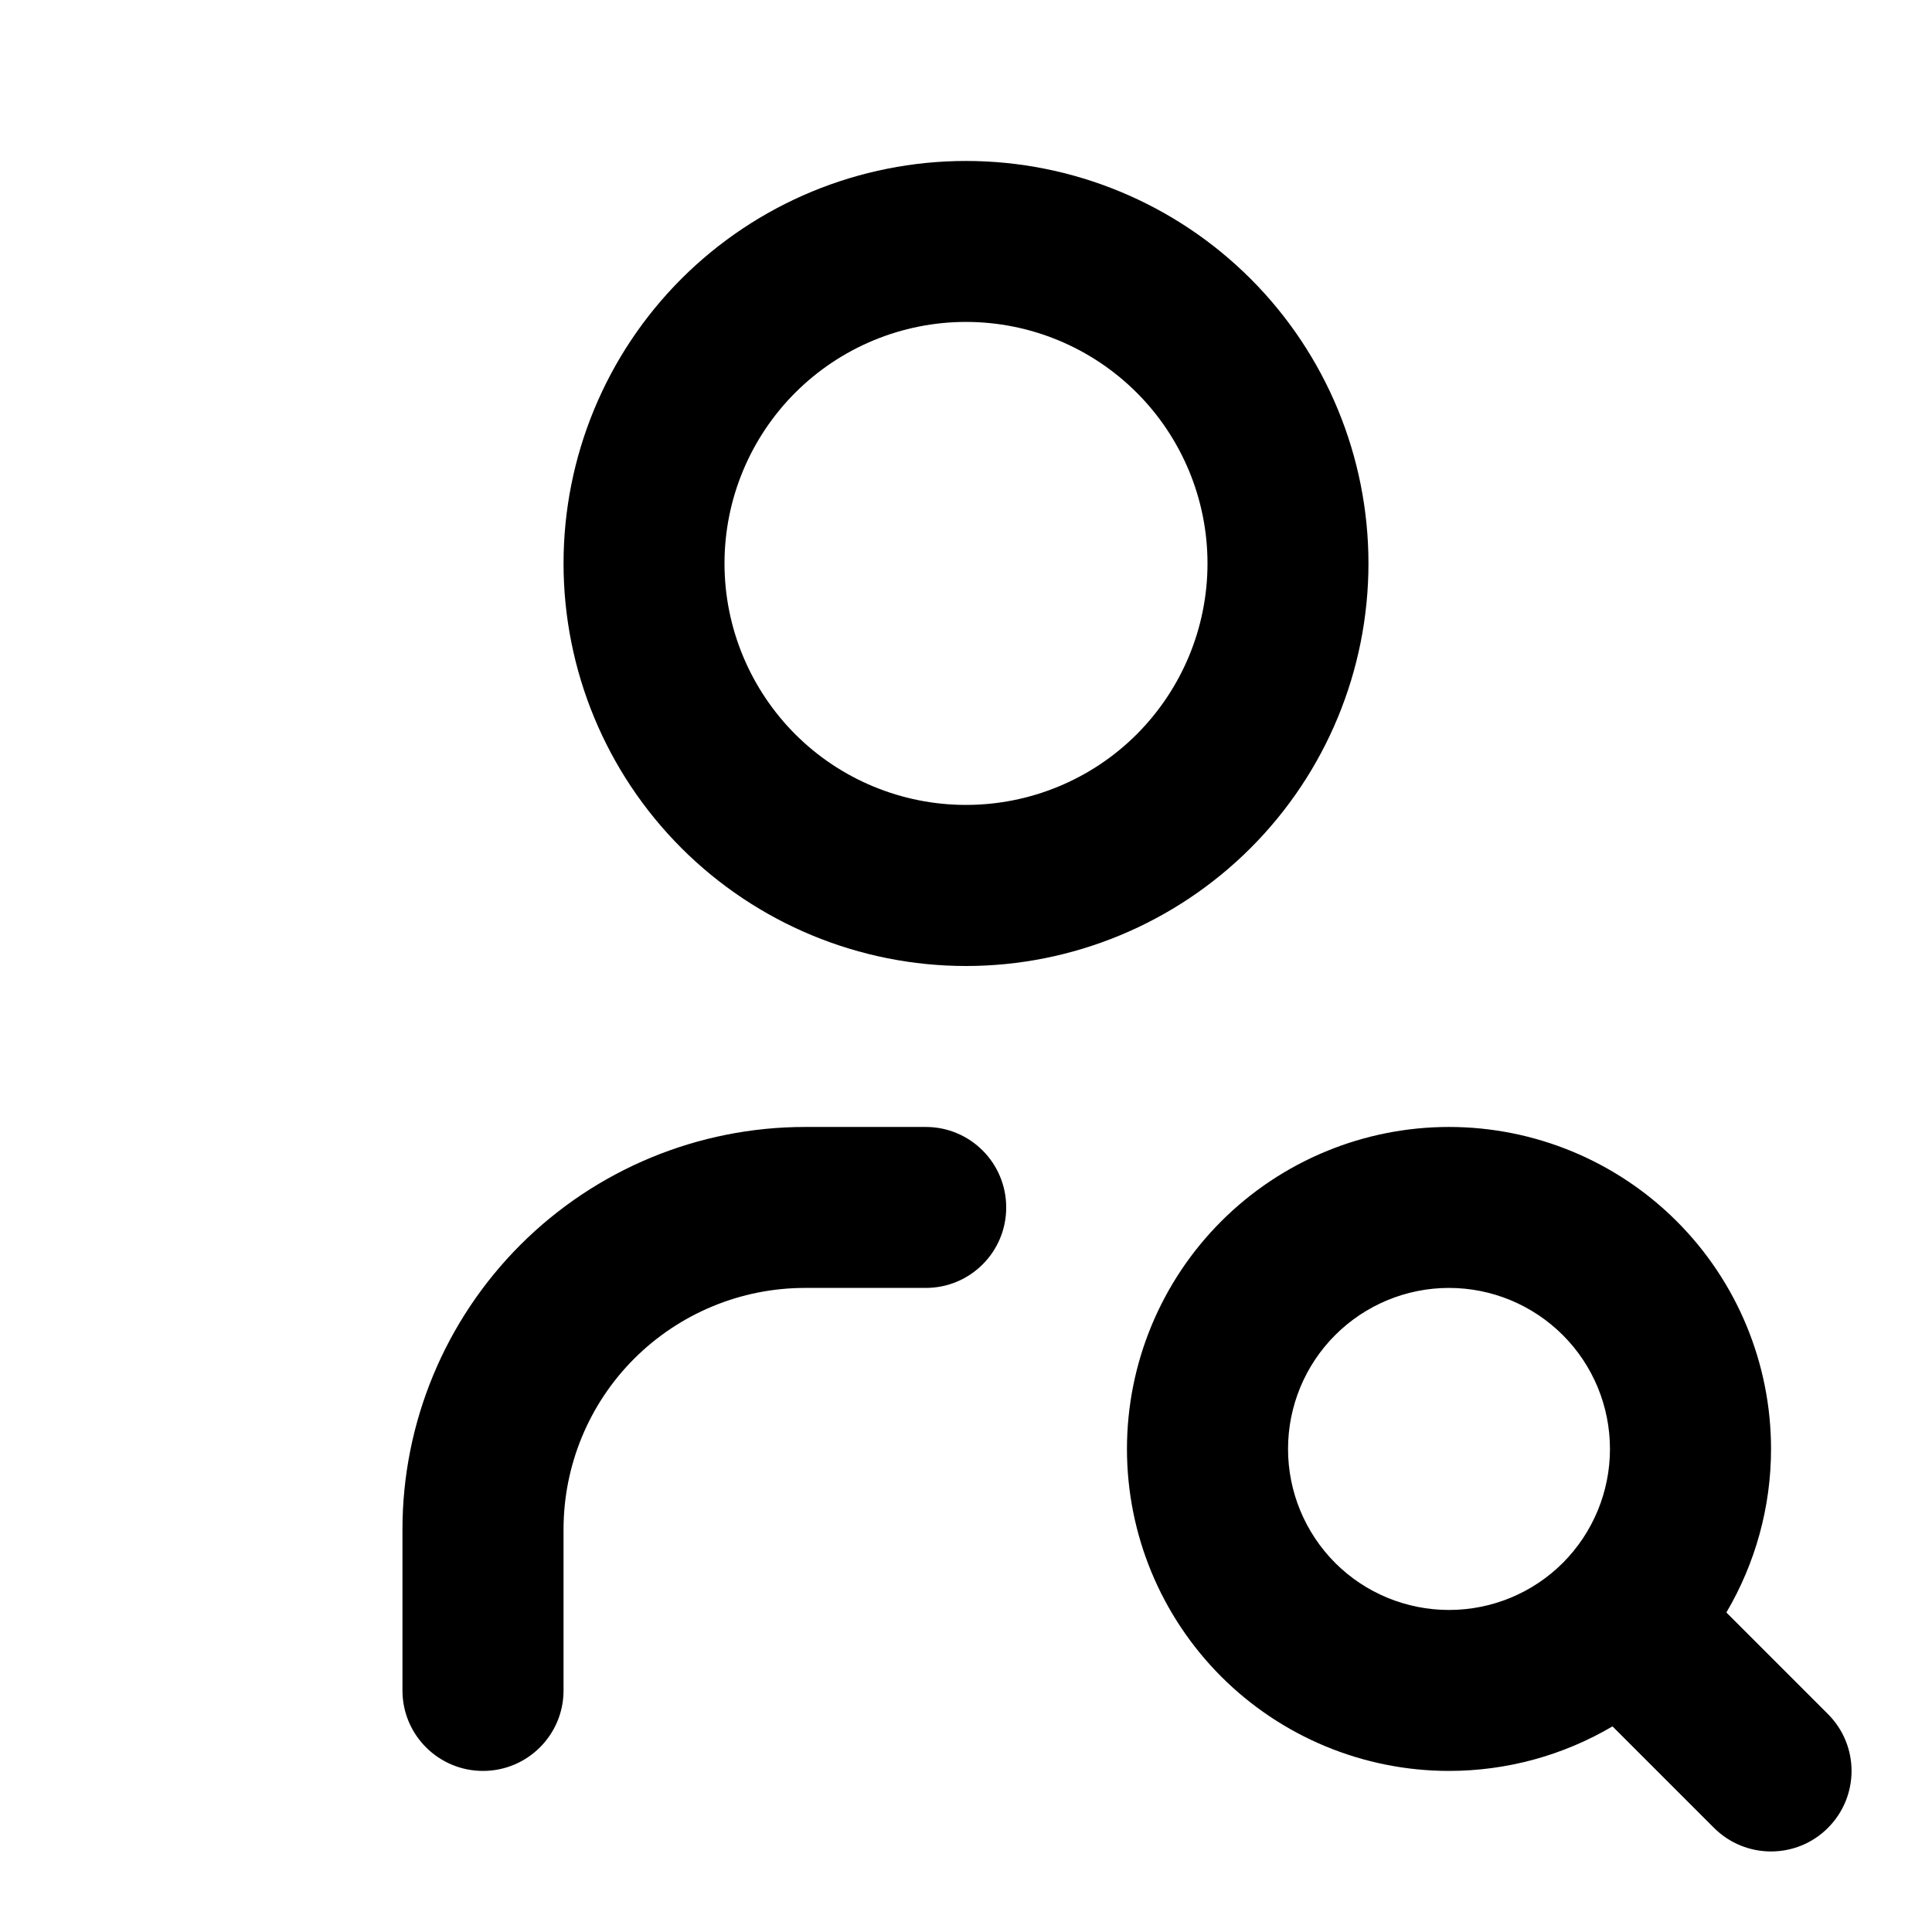 <svg width="16" height="16" viewBox="0 0 16 16" fill="none" xmlns="http://www.w3.org/2000/svg">
<path fill-rule="evenodd" clip-rule="evenodd" d="M5.643 2.309C6.268 1.684 7.116 1.333 8 1.333C8.884 1.333 9.732 1.684 10.357 2.309C10.982 2.934 11.333 3.782 11.333 4.666C11.333 5.55 10.982 6.398 10.357 7.023C9.732 7.648 8.884 8 8 8C7.116 8 6.268 7.648 5.643 7.023C5.018 6.398 4.667 5.55 4.667 4.666C4.667 3.782 5.018 2.934 5.643 2.309ZM8 2.666C7.47 2.666 6.961 2.877 6.586 3.252C6.211 3.627 6 4.136 6 4.666C6 5.197 6.211 5.705 6.586 6.081C6.961 6.456 7.47 6.666 8 6.666C8.53 6.666 9.039 6.456 9.414 6.081C9.789 5.705 10 5.197 10 4.666C10 4.136 9.789 3.627 9.414 3.252C9.039 2.877 8.53 2.666 8 2.666ZM6.667 10.666C6.136 10.666 5.628 10.877 5.252 11.252C4.877 11.627 4.667 12.136 4.667 12.666V14C4.667 14.368 4.368 14.666 4 14.666C3.632 14.666 3.333 14.368 3.333 14V12.666C3.333 11.782 3.685 10.934 4.31 10.309C4.935 9.684 5.783 9.333 6.667 9.333H7.667C8.035 9.333 8.333 9.631 8.333 10C8.333 10.368 8.035 10.666 7.667 10.666H6.667ZM10.114 10.114C10.614 9.614 11.293 9.333 12 9.333C12.707 9.333 13.386 9.614 13.886 10.114C14.386 10.614 14.667 11.292 14.667 12C14.667 12.48 14.537 12.947 14.297 13.354L15.138 14.195C15.399 14.455 15.399 14.877 15.138 15.138C14.878 15.398 14.456 15.398 14.195 15.138L13.354 14.297C12.947 14.537 12.48 14.666 12 14.666C11.293 14.666 10.614 14.385 10.114 13.885C9.614 13.385 9.333 12.707 9.333 12C9.333 11.292 9.614 10.614 10.114 10.114ZM12 10.666C11.646 10.666 11.307 10.807 11.057 11.057C10.807 11.307 10.667 11.646 10.667 12C10.667 12.353 10.807 12.692 11.057 12.943C11.307 13.193 11.646 13.333 12 13.333C12.354 13.333 12.693 13.193 12.943 12.943C13.193 12.692 13.333 12.353 13.333 12C13.333 11.646 13.193 11.307 12.943 11.057C12.693 10.807 12.354 10.666 12 10.666Z" fill="black"/>
</svg>
